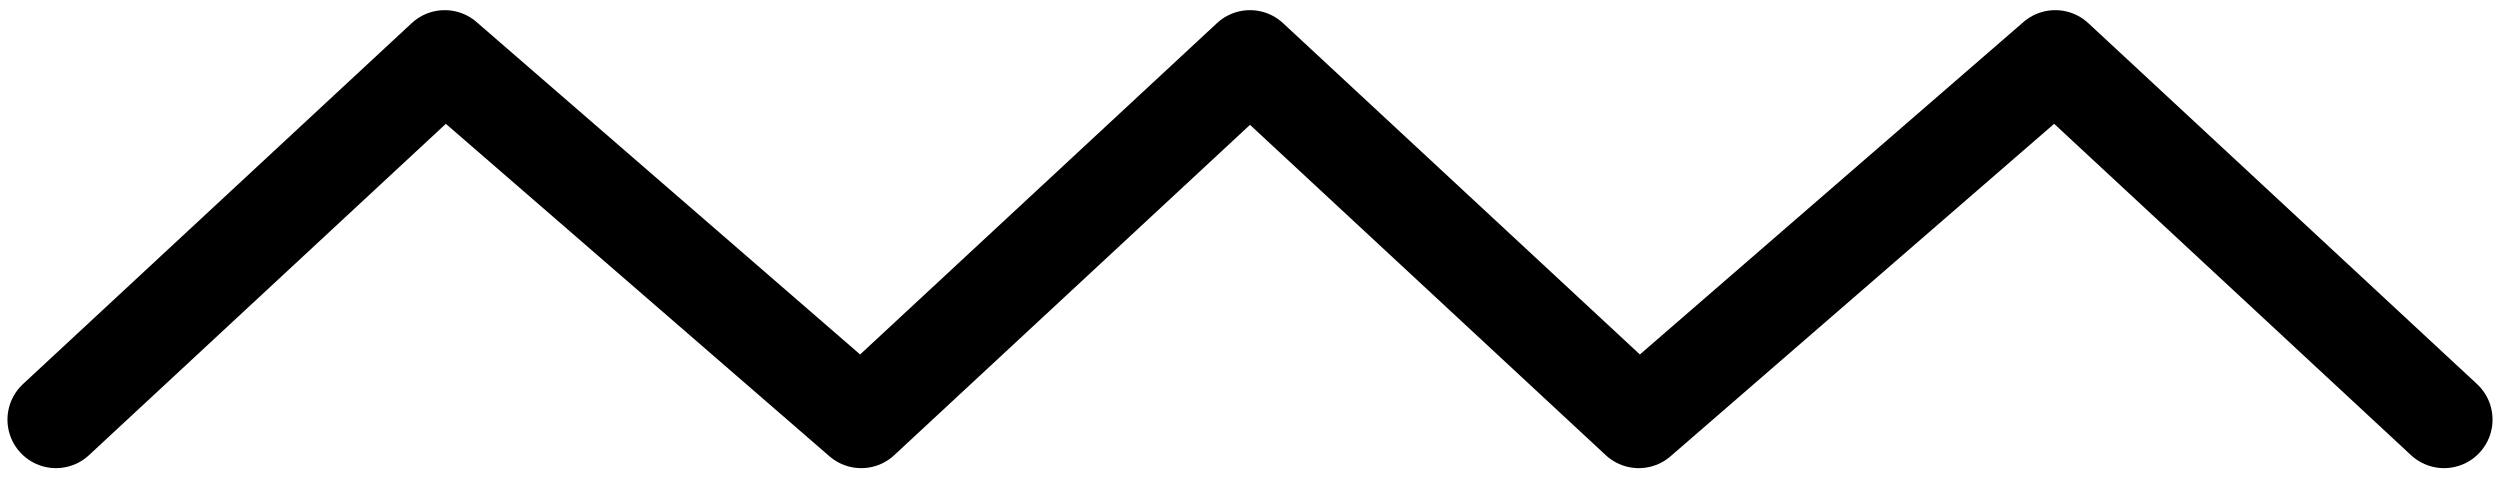 <svg width="67" height="13" viewBox="0 0 67 13" fill="none" xmlns="http://www.w3.org/2000/svg">
<path d="M1.5 11.246L11.919 1.572L23.081 11.246L33.5 1.572L43.919 11.246L55.081 1.572L65.5 11.246" stroke="black" stroke-width="2.6" stroke-linecap="round" stroke-linejoin="round"/>
</svg>
